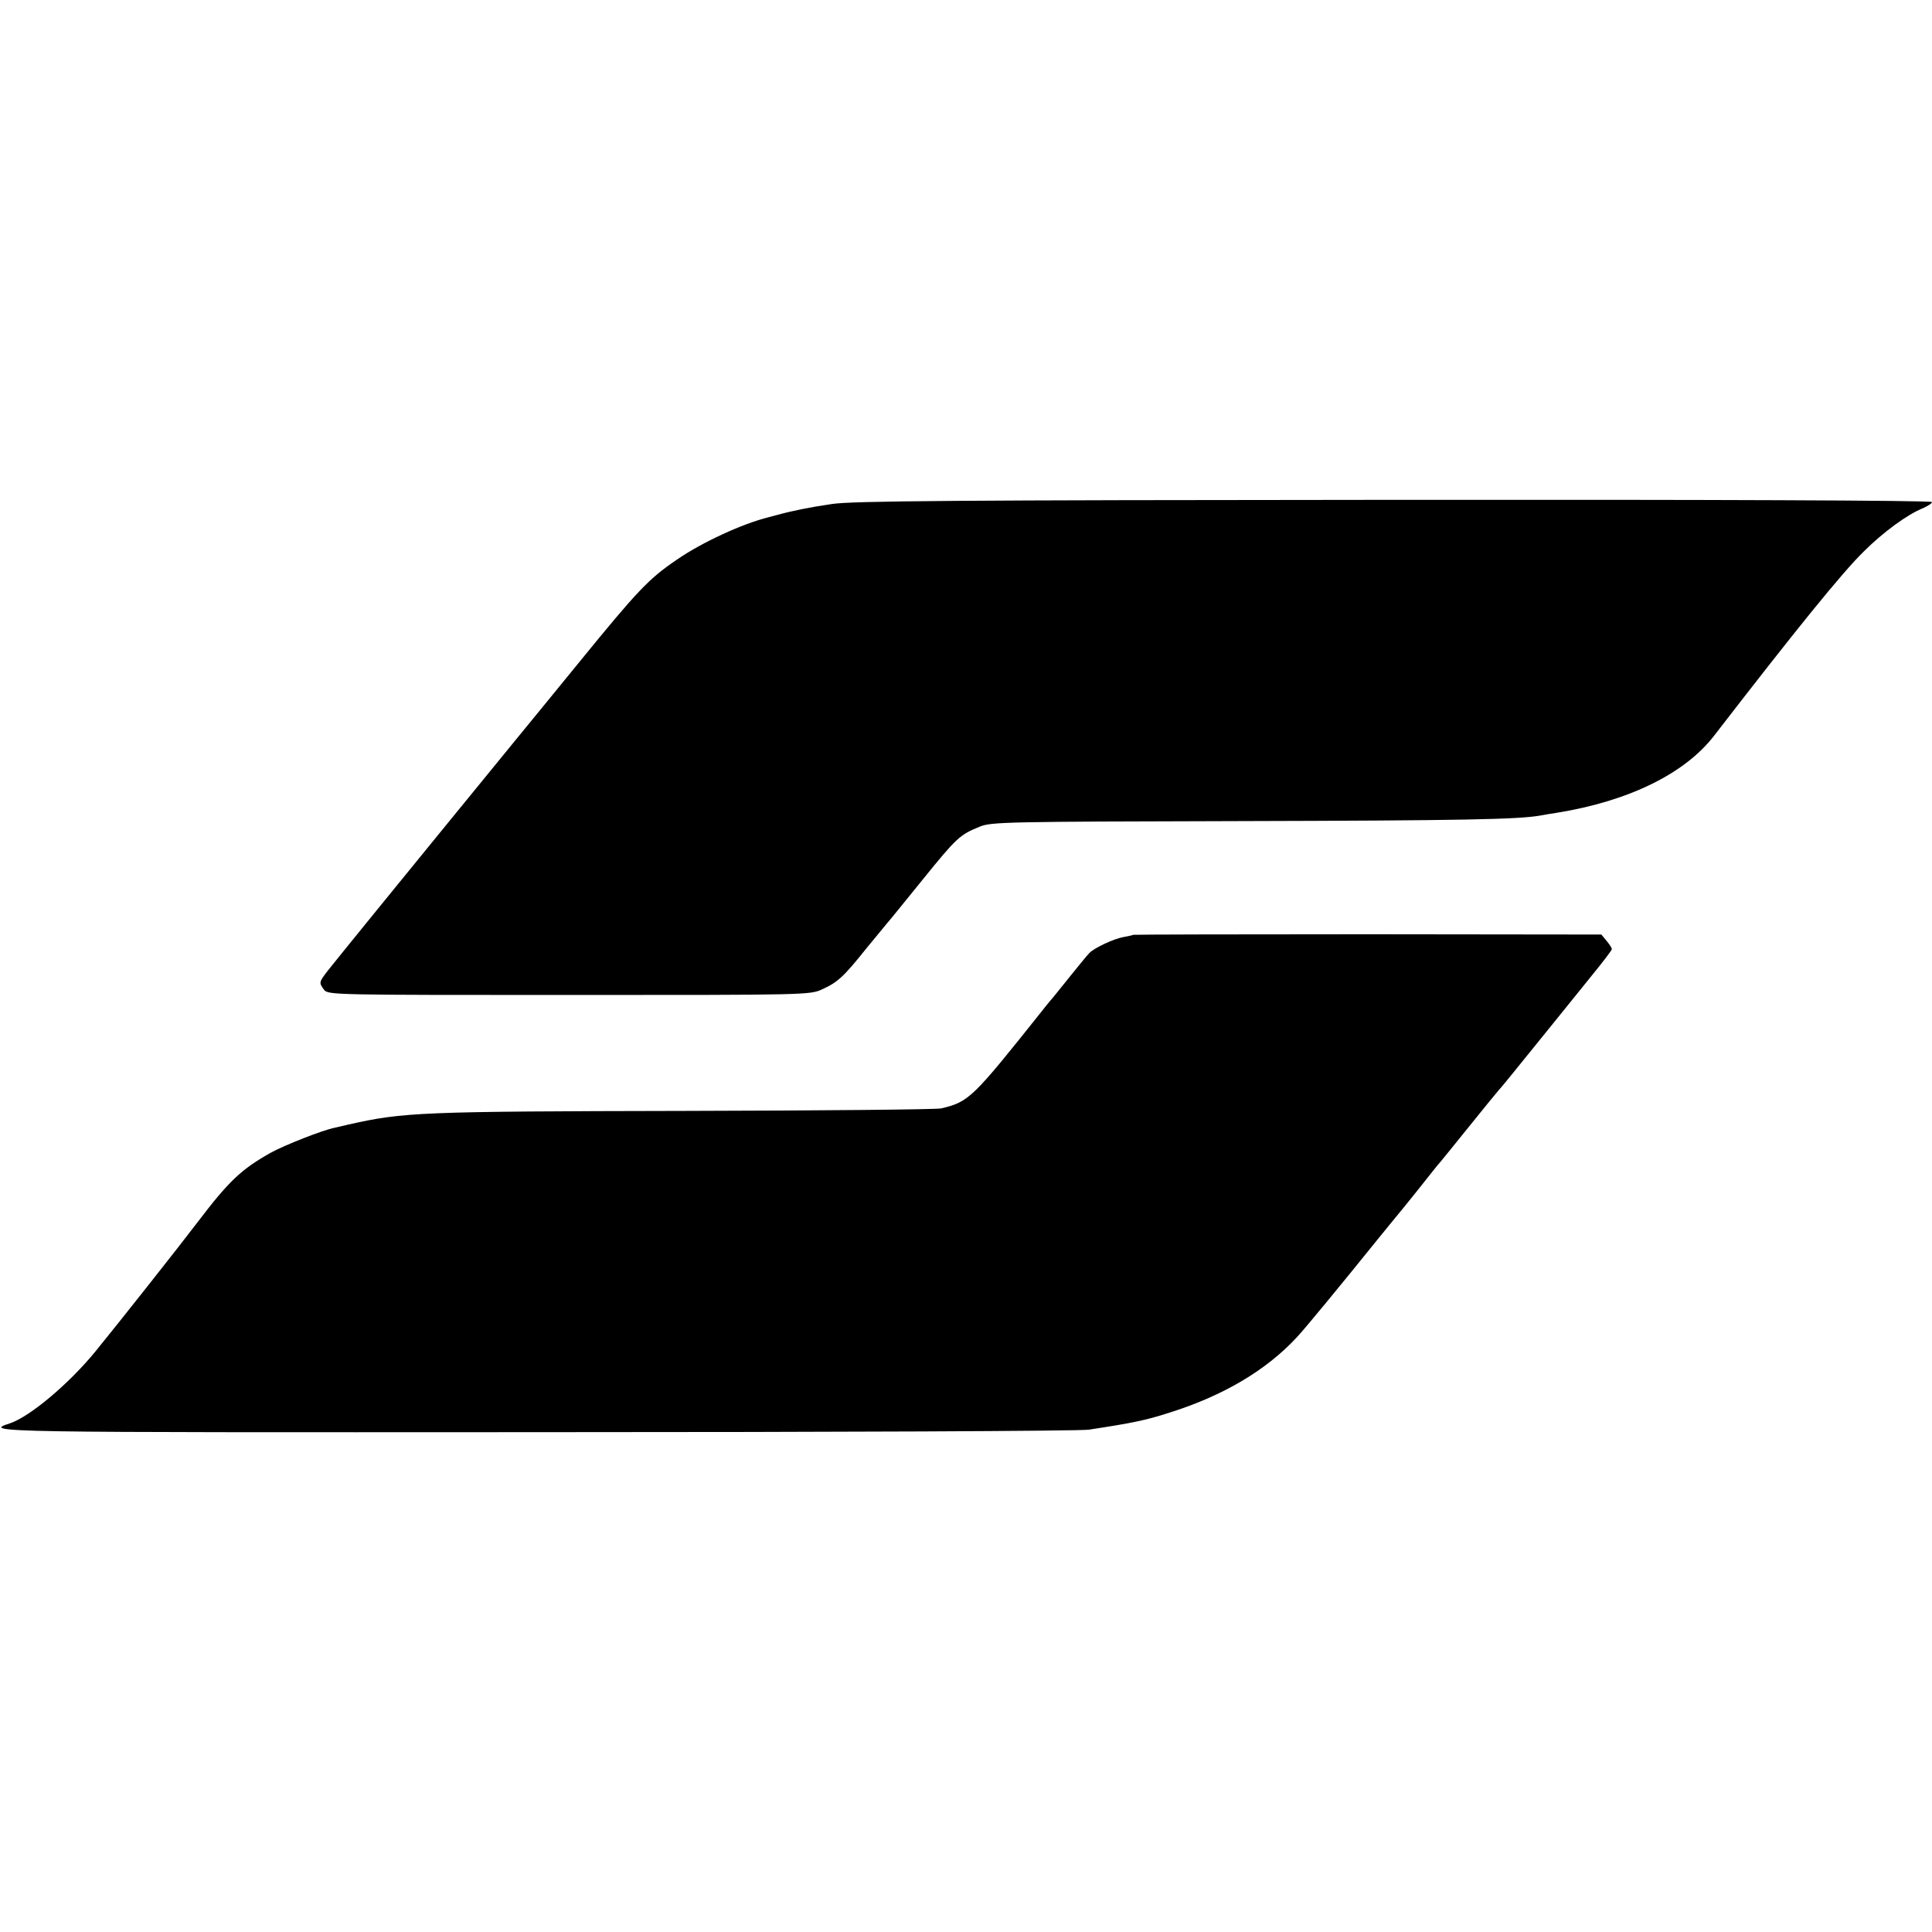 <?xml version="1.0" standalone="no"?>
<!DOCTYPE svg PUBLIC "-//W3C//DTD SVG 20010904//EN"
 "http://www.w3.org/TR/2001/REC-SVG-20010904/DTD/svg10.dtd">
<svg version="1.0" xmlns="http://www.w3.org/2000/svg"
 width="700pt" height="700pt" viewBox="0 0 700 700"
 preserveAspectRatio="xMidYMid meet">
<g transform="translate(0,700) scale(0.1,-0.1)"
fill="#000000" stroke="none">
<path d="M3015 5174 c-82 -12 -146 -25 -200 -40 -11 -3 -24 -6 -30 -8 -94 -23
-242 -91 -333 -154 -101 -69 -139 -108 -354 -372 -110 -135 -215 -263 -233
-285 -478 -585 -636 -780 -675 -829 -35 -45 -35 -46 -16 -72 14 -19 35 -19
888 -19 866 0 873 0 918 21 55 25 77 45 160 149 36 44 70 85 75 91 6 6 63 77
128 157 124 153 134 162 207 192 42 17 95 18 940 20 806 2 1010 6 1090 20 14
3 41 7 60 10 261 42 465 142 571 280 295 382 463 590 542 667 70 70 159 135
215 157 17 8 32 17 32 22 0 6 -814 9 -1947 8 -1598 -1 -1964 -4 -2038 -15z"/>
<path d="M4106 3613 c-1 -1 -17 -5 -35 -8 -35 -6 -108 -40 -125 -59 -6 -6 -38
-45 -71 -86 -33 -41 -64 -80 -70 -86 -5 -7 -17 -20 -25 -31 -257 -323 -269
-335 -370 -359 -19 -4 -435 -8 -925 -9 -962 -2 -1022 -4 -1225 -50 -14 -3 -35
-8 -47 -11 -43 -8 -184 -64 -231 -90 -107 -60 -152 -102 -266 -252 -66 -87
-285 -364 -369 -467 -97 -119 -239 -238 -311 -262 -102 -33 -65 -33 1906 -32
1094 0 1969 4 2003 9 157 24 207 34 293 62 194 61 349 153 459 271 33 35 156
185 303 367 19 24 60 73 90 110 30 37 66 82 80 100 14 18 30 38 35 44 6 6 58
70 115 141 58 72 107 132 110 135 4 3 64 77 135 165 71 88 162 200 202 250 40
49 73 92 73 96 0 4 -8 17 -19 30 l-19 23 -847 1 c-466 0 -848 -1 -849 -2z"/>
</g>
</svg>
